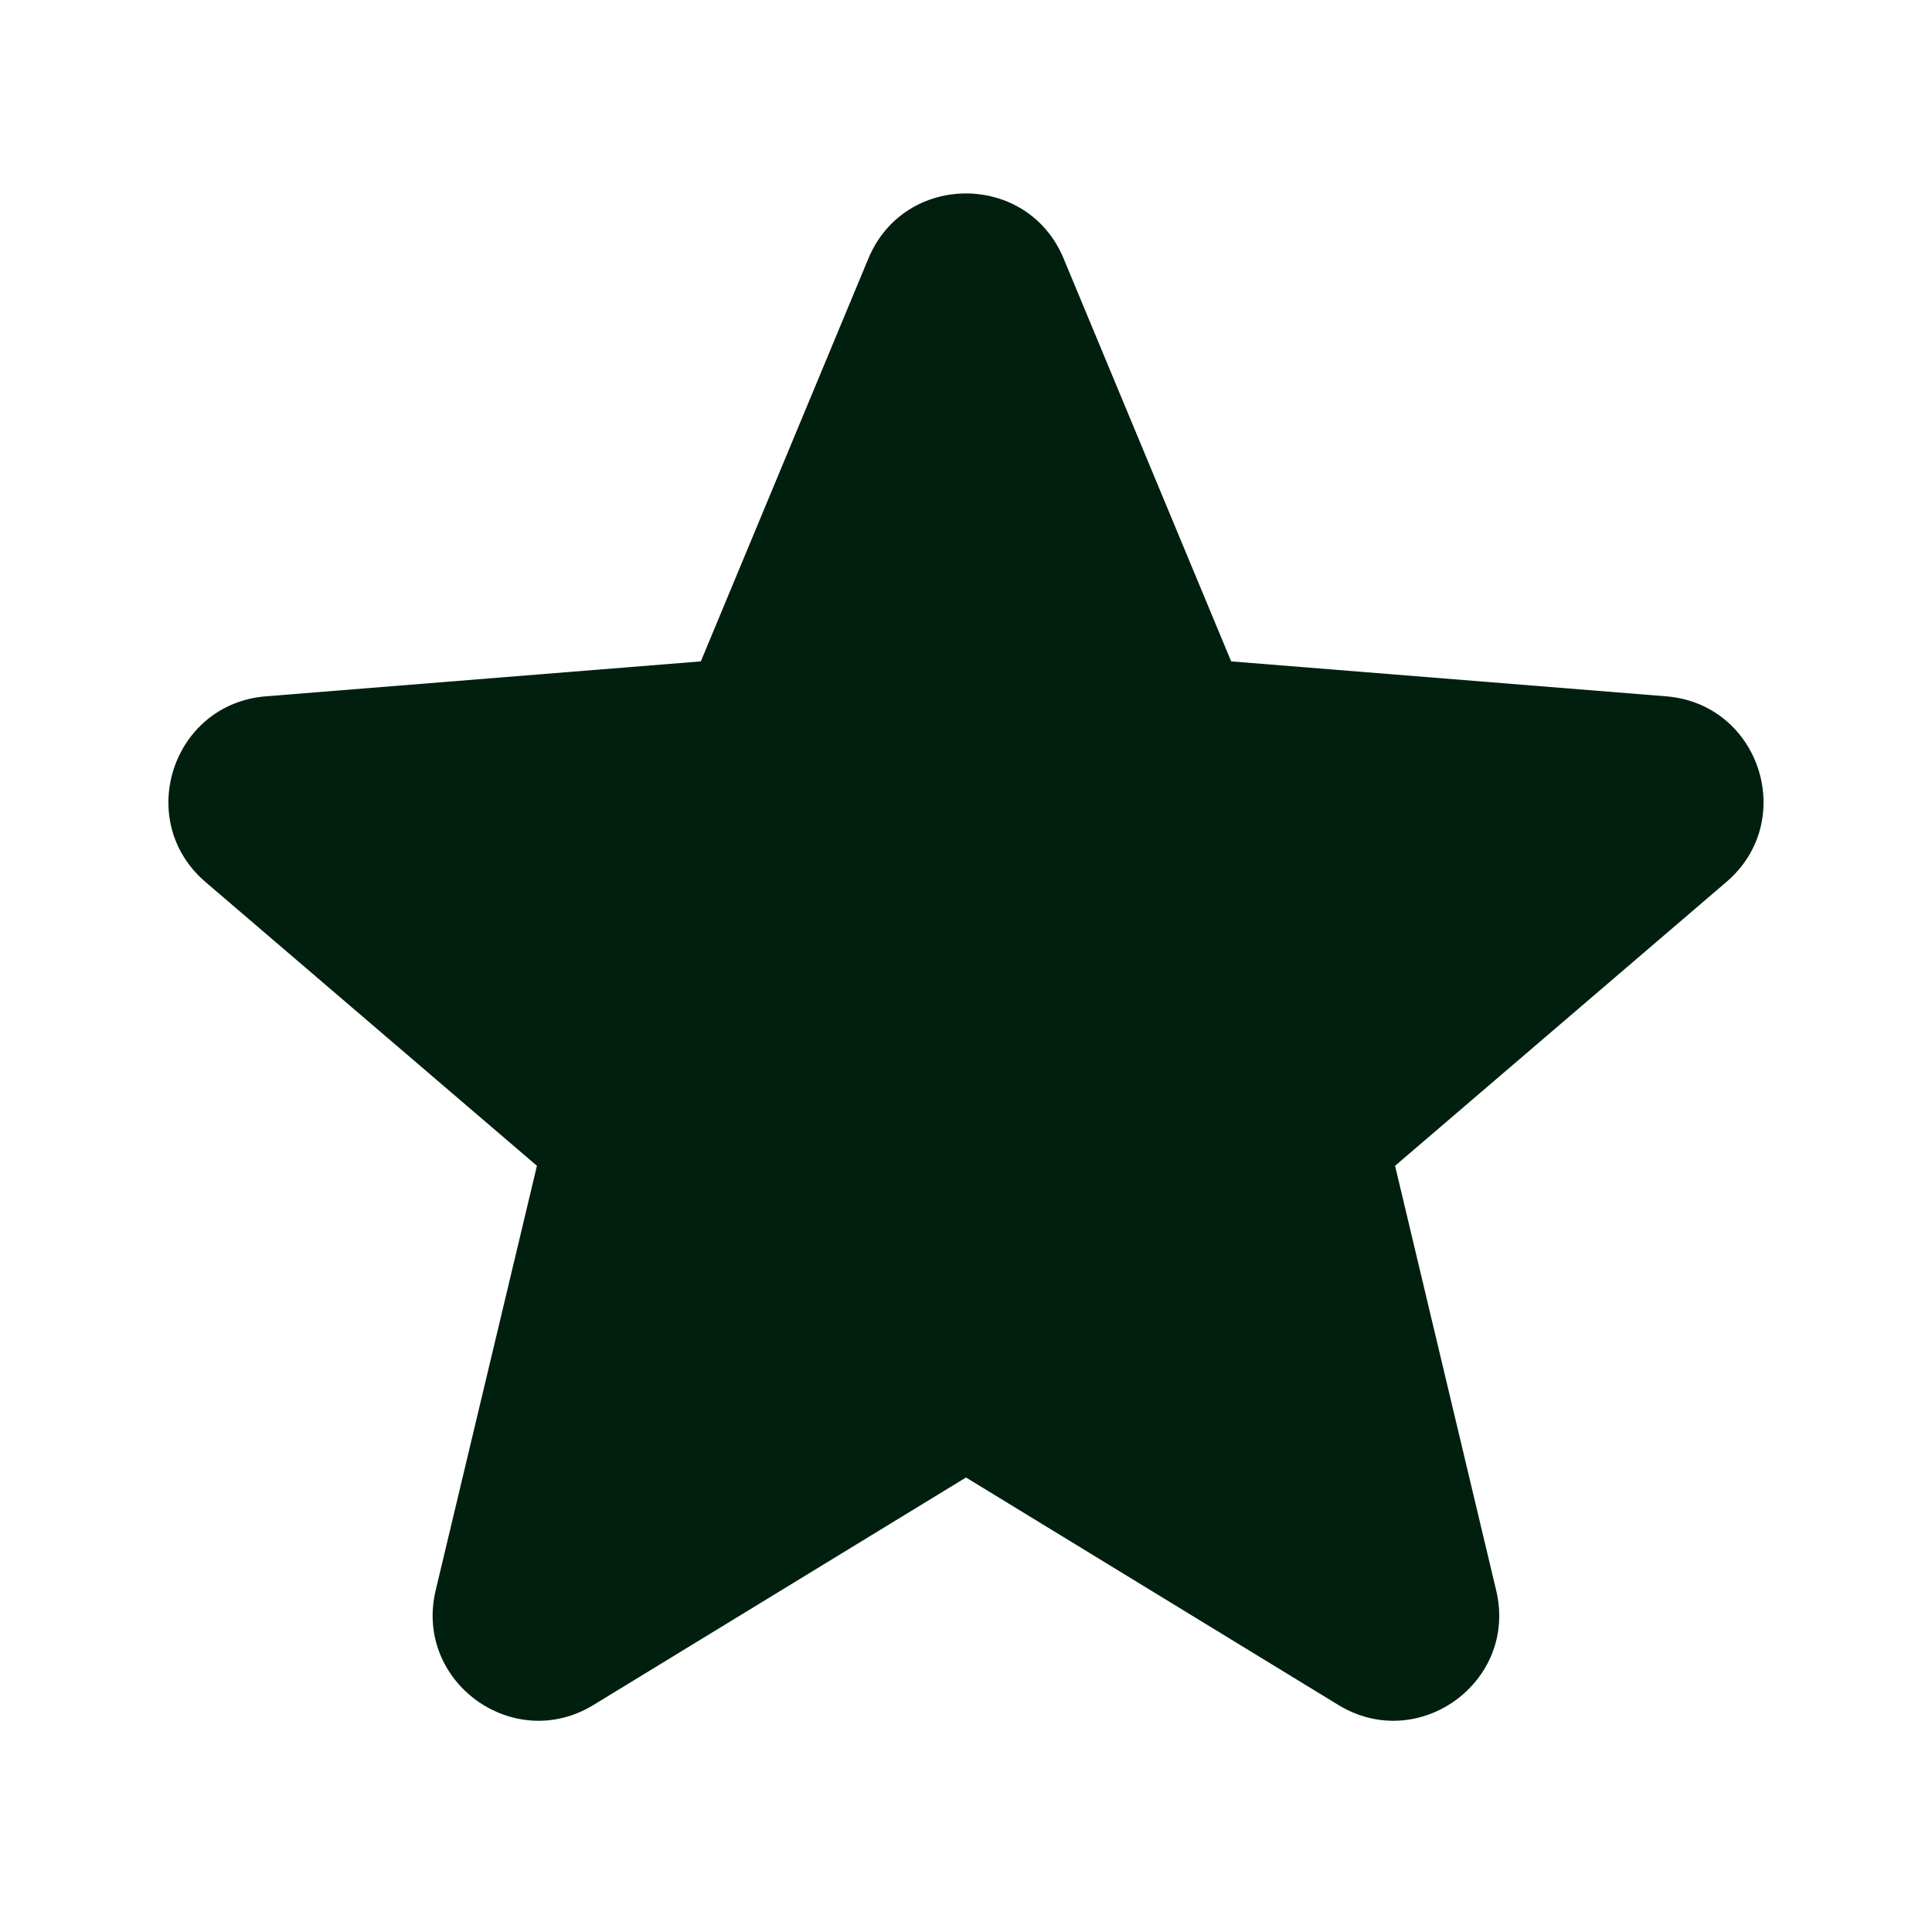 <svg xmlns="http://www.w3.org/2000/svg" width="12" height="12" viewBox="0 0 12 12" fill="none">
<path fill-rule="evenodd" clip-rule="evenodd" d="M5.394 1.605C5.618 1.067 6.382 1.067 6.606 1.605L7.647 4.108L10.349 4.325C10.931 4.372 11.167 5.098 10.723 5.478L8.665 7.241L9.293 9.878C9.429 10.445 8.811 10.894 8.313 10.59L6 9.177L3.686 10.59C3.188 10.894 2.571 10.445 2.706 9.878L3.335 7.241L1.276 5.478C0.833 5.098 1.069 4.372 1.651 4.325L4.353 4.108L5.394 1.605Z" fill="#001F0F"/>
</svg>